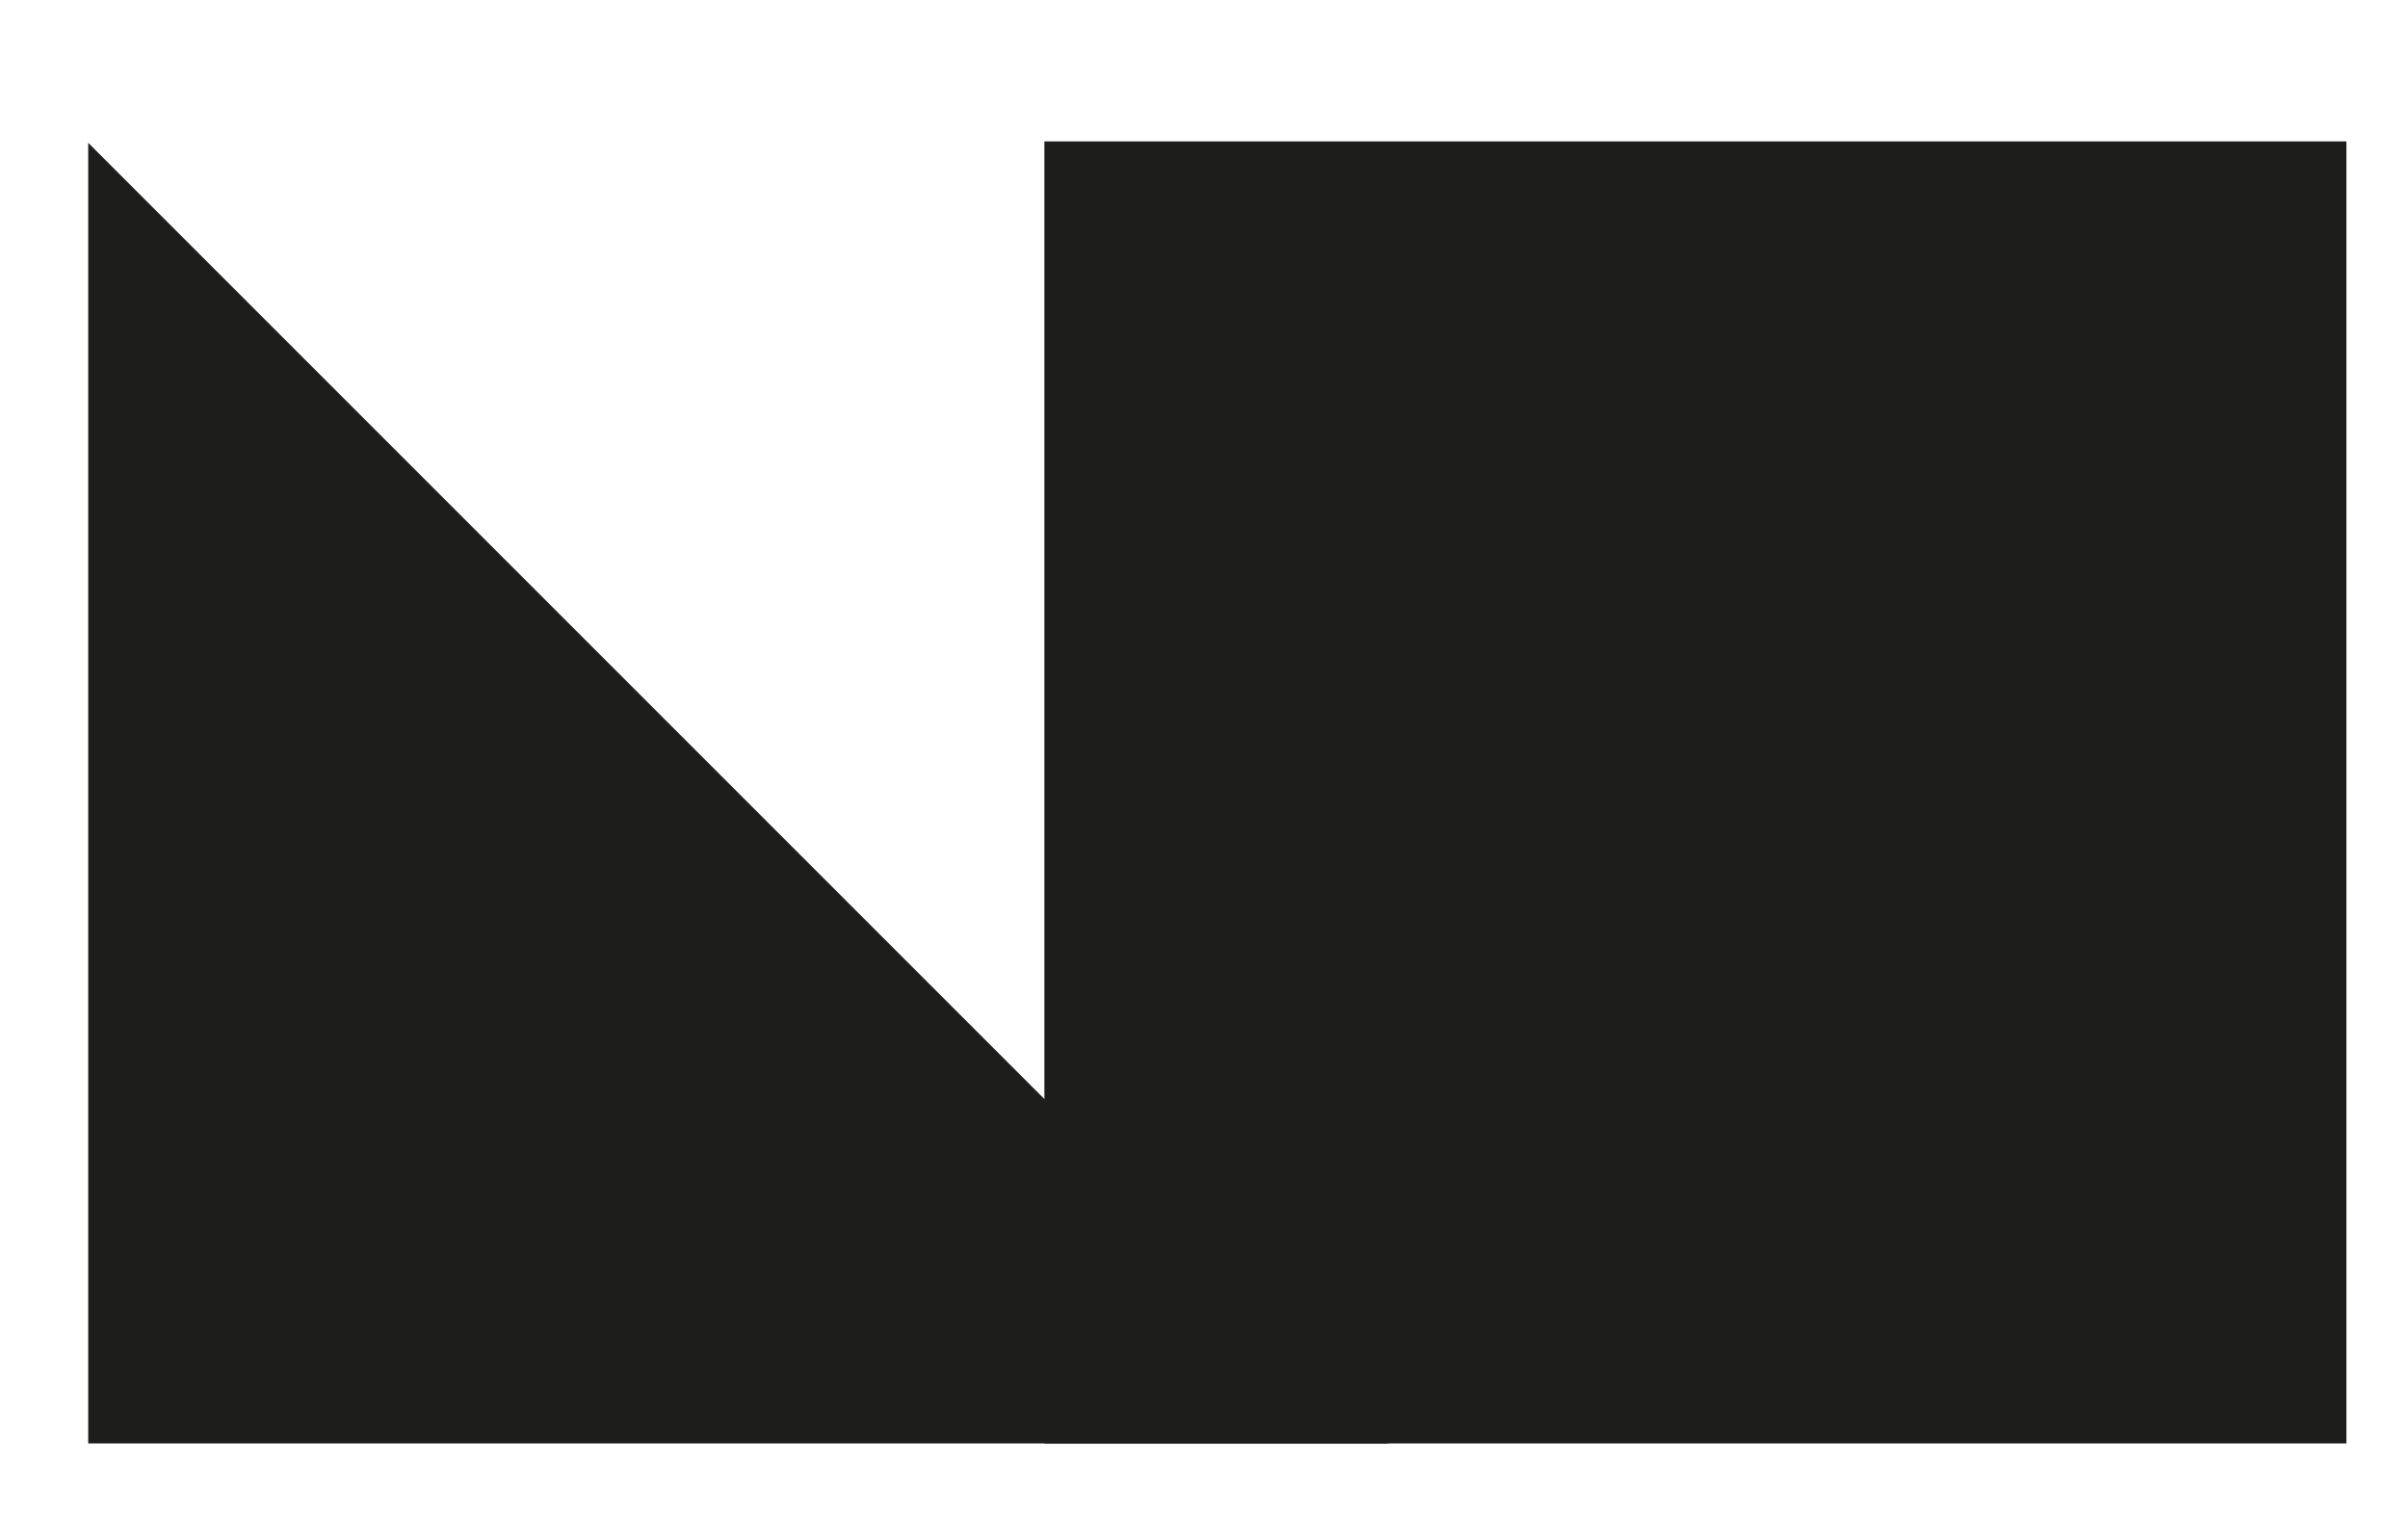 <?xml version="1.0" encoding="UTF-8"?>
<svg id="Livello_1" xmlns="http://www.w3.org/2000/svg" version="1.1" viewBox="0 0 172 108.5">
  <!-- Generator: Adobe Illustrator 29.1.0, SVG Export Plug-In . SVG Version: 2.1.0 Build 142)  -->
  <defs>
    <style>
      .st0 {
        fill: #1d1d1b;
      }
    </style>
  </defs>
  <rect class="st0" x="74.6" y="10.1" width="93" height="93"/>
  <polygon class="st0" points="99.2 103.1 6.3 103.1 6.3 10.2 99.2 103.1"/>
</svg>
